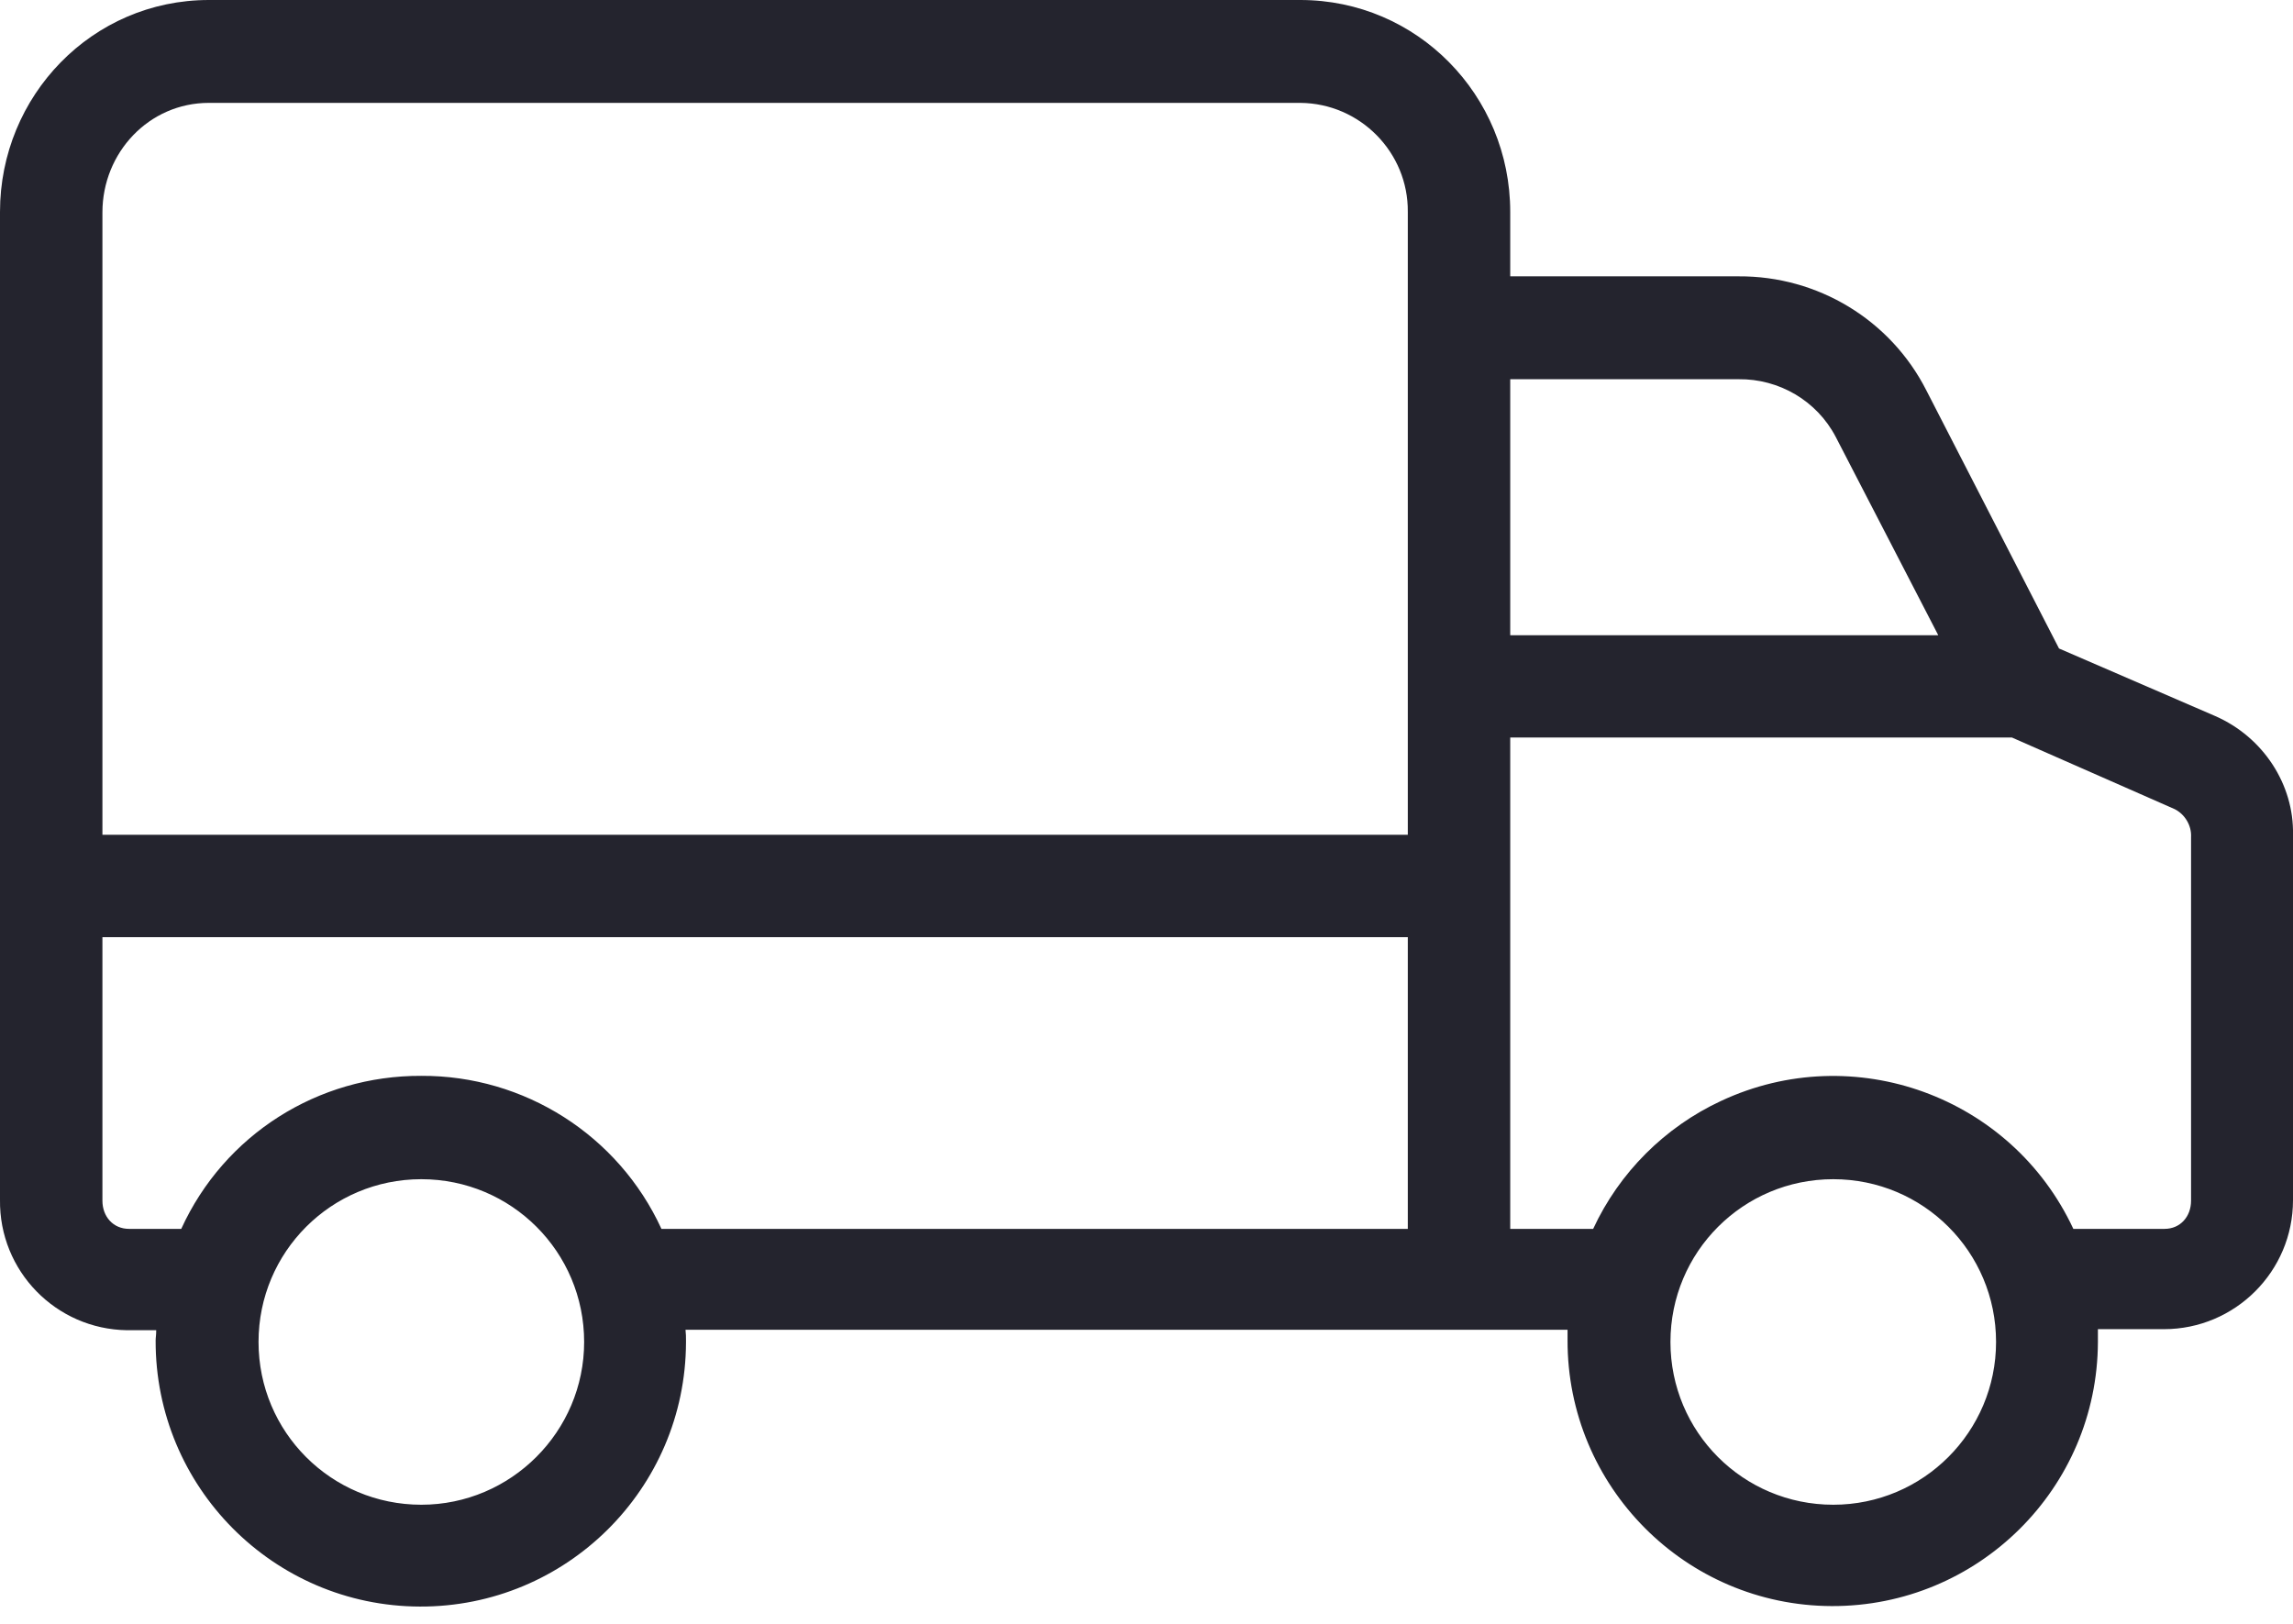 <?xml version="1.0" encoding="utf-8"?>
<svg width="24px" height="17px" viewBox="0 0 24 17" version="1.1" xmlns:xlink="http://www.w3.org/1999/xlink" xmlns="http://www.w3.org/2000/svg">
  <g id="delivery-truck-(8)">
    <path d="M23.185 7.496L21.551 6.789L20.163 4.088C19.788 3.349 19.027 2.888 18.197 2.893L15.807 2.893L15.807 2.218C15.807 0.997 14.832 0 13.61 0L2.186 0C0.965 0 0 1.002 0 2.218L0 12.56C-0.01 13.305 0.584 13.915 1.329 13.926C1.334 13.926 1.34 13.926 1.351 13.926L1.635 13.926C1.635 13.98 1.629 14.001 1.629 14.033C1.624 15.566 2.862 16.814 4.394 16.819C5.926 16.825 7.175 15.587 7.18 14.055C7.18 14.044 7.18 14.039 7.18 14.028C7.18 13.99 7.18 13.974 7.175 13.921L16.407 13.921C16.407 13.974 16.407 13.996 16.407 14.028C16.402 15.56 17.64 16.809 19.172 16.814C20.704 16.819 21.953 15.582 21.958 14.049C21.958 14.039 21.958 14.033 21.958 14.023C21.958 13.985 21.958 13.969 21.958 13.915L22.649 13.915C23.394 13.915 24 13.31 24 12.565C24 12.56 24 12.554 24 12.544L24 8.739C24.011 8.214 23.689 7.716 23.185 7.496ZM4.41 15.753C3.467 15.753 2.706 14.992 2.706 14.049C2.706 13.106 3.467 12.345 4.41 12.345C5.353 12.345 6.114 13.106 6.114 14.049C6.114 14.987 5.348 15.753 4.41 15.753ZM14.735 12.865L6.923 12.865C6.473 11.884 5.487 11.258 4.41 11.263C3.328 11.258 2.347 11.879 1.897 12.865L1.351 12.865C1.184 12.865 1.072 12.736 1.072 12.57L1.072 9.811L14.735 9.811L14.735 12.865ZM14.735 2.224L14.735 8.739L1.072 8.739L1.072 2.224C1.072 1.597 1.56 1.077 2.186 1.077L13.61 1.077C14.237 1.082 14.741 1.597 14.735 2.218L14.735 2.224ZM15.807 3.97L18.197 3.97C18.62 3.965 19.017 4.195 19.215 4.576L20.287 6.65L15.807 6.65L15.807 3.97L15.807 3.97ZM19.188 15.753C18.245 15.753 17.484 14.992 17.484 14.049C17.484 13.106 18.245 12.345 19.188 12.345C20.131 12.345 20.892 13.106 20.892 14.049C20.892 14.987 20.131 15.753 19.188 15.753ZM22.933 12.57C22.933 12.736 22.821 12.865 22.655 12.865L21.701 12.865C21.053 11.477 19.402 10.877 18.015 11.525C17.425 11.799 16.948 12.276 16.675 12.865L15.807 12.865L15.807 7.721L21.058 7.721L22.762 8.471C22.869 8.525 22.939 8.643 22.933 8.761L22.933 12.57Z" id="Shape" fill="#24242E" stroke="none" />
  </g>
</svg>